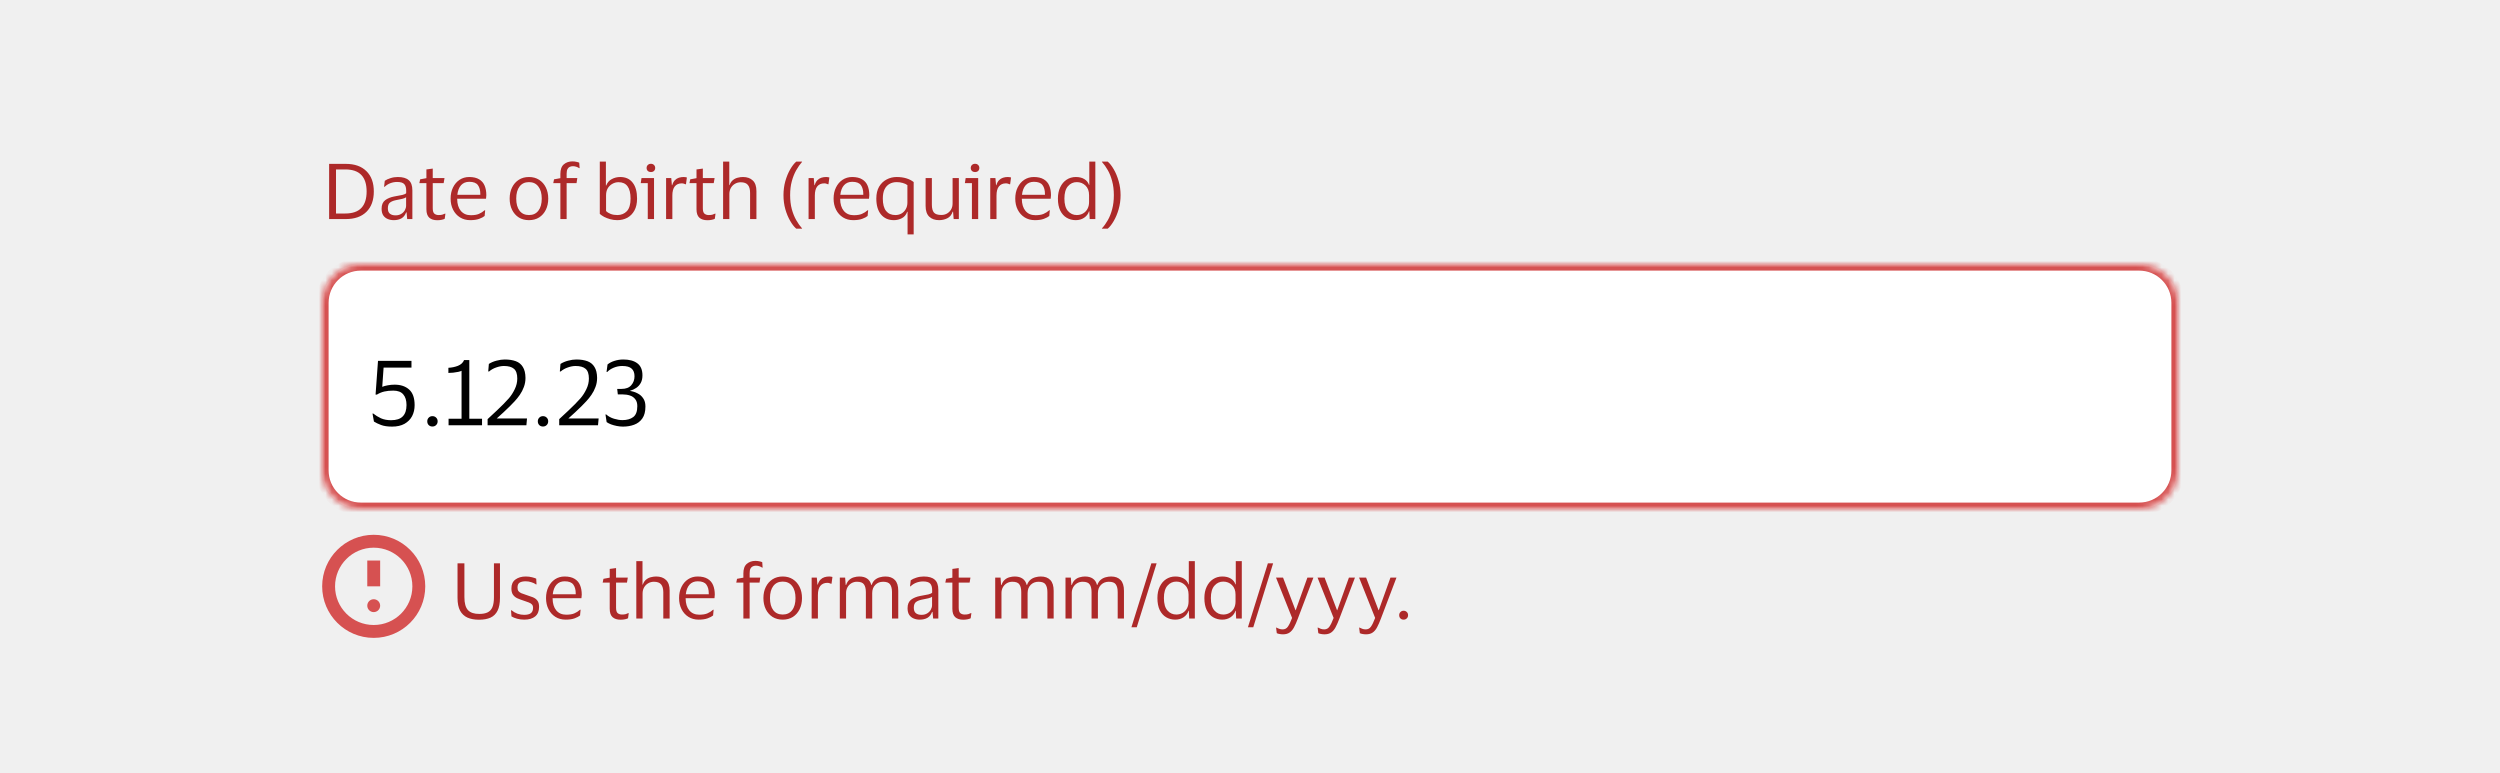 <svg width="388" height="120" viewBox="0 0 388 120" fill="none" xmlns="http://www.w3.org/2000/svg">
<rect width="388" height="120" fill="#F0F0F0"/>
<path d="M53.66 34H51.08V25.432H53.66C55.036 25.432 56.104 25.808 56.864 26.56C57.632 27.312 58.016 28.364 58.016 29.716C58.016 31.076 57.632 32.132 56.864 32.884C56.104 33.628 55.036 34 53.66 34ZM53.576 33.136C54.704 33.136 55.54 32.848 56.084 32.272C56.628 31.696 56.9 30.844 56.9 29.716C56.9 28.588 56.628 27.736 56.084 27.16C55.54 26.584 54.704 26.296 53.576 26.296H52.148V33.136H53.576ZM59.608 28.996L59.716 28.06C59.94 27.9 60.232 27.764 60.592 27.652C60.952 27.532 61.336 27.472 61.744 27.472C62.504 27.472 63.068 27.636 63.436 27.964C63.812 28.284 64 28.812 64 29.548V34H63.196L63.1 32.968H63.028C62.884 33.376 62.648 33.68 62.32 33.88C61.992 34.072 61.588 34.168 61.108 34.168C60.772 34.168 60.46 34.108 60.172 33.988C59.884 33.868 59.652 33.68 59.476 33.424C59.308 33.16 59.224 32.816 59.224 32.392C59.224 31.792 59.408 31.352 59.776 31.072C60.144 30.792 60.628 30.596 61.228 30.484C61.732 30.396 62.136 30.32 62.44 30.256C62.744 30.184 62.944 30.092 63.04 29.98V29.596C63.04 29.132 62.94 28.792 62.74 28.576C62.54 28.352 62.168 28.24 61.624 28.24C61.272 28.24 60.924 28.304 60.58 28.432C60.244 28.56 59.948 28.748 59.692 28.996H59.608ZM63.028 31.912V30.616C62.924 30.704 62.732 30.784 62.452 30.856C62.172 30.92 61.824 30.992 61.408 31.072C61.056 31.144 60.764 31.264 60.532 31.432C60.308 31.6 60.196 31.9 60.196 32.332C60.196 32.724 60.304 33.004 60.52 33.172C60.736 33.34 61.024 33.424 61.384 33.424C61.728 33.424 62.024 33.348 62.272 33.196C62.52 33.044 62.708 32.852 62.836 32.62C62.964 32.388 63.028 32.152 63.028 31.912ZM67.162 32.32C67.162 32.736 67.246 33.016 67.415 33.16C67.591 33.304 67.811 33.376 68.075 33.376C68.314 33.376 68.507 33.356 68.65 33.316C68.794 33.268 68.927 33.216 69.046 33.16H69.13L69.022 33.952C68.934 34.008 68.782 34.06 68.567 34.108C68.35 34.156 68.118 34.18 67.871 34.18C67.335 34.18 66.918 34.048 66.623 33.784C66.326 33.52 66.178 33.084 66.178 32.476V28.42H65.087L65.207 27.832L66.178 27.652V26.296L67.162 26.164V27.64H68.987L68.855 28.42H67.162V32.32ZM73.067 33.4C73.595 33.4 74.015 33.332 74.327 33.196C74.647 33.06 74.943 32.872 75.215 32.632H75.299L75.215 33.52C75.039 33.672 74.759 33.82 74.375 33.964C73.999 34.1 73.535 34.168 72.983 34.168C72.375 34.168 71.843 34.024 71.387 33.736C70.931 33.448 70.575 33.052 70.319 32.548C70.063 32.044 69.935 31.468 69.935 30.82C69.935 30.172 70.059 29.596 70.307 29.092C70.555 28.588 70.895 28.192 71.327 27.904C71.767 27.616 72.263 27.472 72.815 27.472C73.455 27.472 73.971 27.592 74.363 27.832C74.755 28.064 75.039 28.392 75.215 28.816C75.391 29.24 75.479 29.732 75.479 30.292C75.479 30.372 75.471 30.464 75.455 30.568C75.447 30.672 75.439 30.764 75.431 30.844H70.955V30.892C70.963 31.668 71.151 32.28 71.519 32.728C71.895 33.176 72.411 33.4 73.067 33.4ZM72.827 28.216C72.299 28.216 71.875 28.392 71.555 28.744C71.243 29.096 71.051 29.592 70.979 30.232H74.543V30.1C74.543 29.524 74.419 29.068 74.171 28.732C73.923 28.388 73.475 28.216 72.827 28.216ZM82.099 27.472C82.699 27.472 83.223 27.616 83.671 27.904C84.119 28.192 84.467 28.588 84.715 29.092C84.963 29.588 85.087 30.164 85.087 30.82C85.087 31.476 84.963 32.056 84.715 32.56C84.467 33.064 84.119 33.46 83.671 33.748C83.223 34.028 82.699 34.168 82.099 34.168C81.491 34.168 80.963 34.028 80.515 33.748C80.067 33.46 79.719 33.064 79.471 32.56C79.223 32.056 79.099 31.476 79.099 30.82C79.099 30.164 79.223 29.588 79.471 29.092C79.719 28.588 80.067 28.192 80.515 27.904C80.963 27.616 81.491 27.472 82.099 27.472ZM82.099 33.376C82.723 33.376 83.207 33.152 83.551 32.704C83.903 32.256 84.079 31.628 84.079 30.82C84.079 30.02 83.903 29.396 83.551 28.948C83.207 28.492 82.723 28.264 82.099 28.264C81.467 28.264 80.979 28.492 80.635 28.948C80.291 29.396 80.119 30.02 80.119 30.82C80.119 31.628 80.291 32.256 80.635 32.704C80.979 33.152 81.467 33.376 82.099 33.376ZM87.942 26.956V27.64H89.598L89.478 28.42H87.942V34H86.97V28.42H85.866L85.986 27.832L86.97 27.652V26.992C86.97 26.304 87.15 25.808 87.51 25.504C87.87 25.2 88.314 25.048 88.842 25.048C89.066 25.048 89.278 25.072 89.478 25.12C89.678 25.16 89.818 25.204 89.898 25.252L89.958 26.092H89.874C89.77 26.012 89.634 25.944 89.466 25.888C89.298 25.824 89.114 25.792 88.914 25.792C88.754 25.792 88.598 25.824 88.446 25.888C88.302 25.944 88.182 26.056 88.086 26.224C87.99 26.384 87.942 26.628 87.942 26.956ZM95.8 34.168C95.432 34.168 95.072 34.12 94.72 34.024C94.376 33.928 94.06 33.808 93.772 33.664C93.492 33.512 93.264 33.356 93.088 33.196V25.084H94.036V28.792H94.084C94.26 28.336 94.548 28.004 94.948 27.796C95.348 27.58 95.784 27.472 96.256 27.472C97.096 27.472 97.74 27.764 98.188 28.348C98.644 28.924 98.872 29.748 98.872 30.82C98.872 31.556 98.736 32.172 98.464 32.668C98.192 33.164 97.824 33.54 97.36 33.796C96.896 34.044 96.376 34.168 95.8 34.168ZM95.812 33.376C96.412 33.376 96.904 33.176 97.288 32.776C97.672 32.368 97.864 31.716 97.864 30.82C97.864 29.124 97.24 28.276 95.992 28.276C95.656 28.276 95.34 28.36 95.044 28.528C94.748 28.688 94.508 28.92 94.324 29.224C94.148 29.528 94.06 29.888 94.06 30.304V32.752C94.252 32.944 94.496 33.096 94.792 33.208C95.096 33.32 95.436 33.376 95.812 33.376ZM101.025 26.704C100.833 26.704 100.673 26.648 100.545 26.536C100.417 26.416 100.353 26.26 100.353 26.068C100.353 25.876 100.417 25.72 100.545 25.6C100.673 25.48 100.833 25.42 101.025 25.42C101.217 25.42 101.373 25.48 101.493 25.6C101.621 25.72 101.685 25.876 101.685 26.068C101.685 26.26 101.621 26.416 101.493 26.536C101.373 26.648 101.217 26.704 101.025 26.704ZM101.505 27.64V34H100.533V28.42H99.441L99.561 27.64H101.505ZM105.813 28.456C105.341 28.456 104.977 28.616 104.721 28.936C104.473 29.248 104.349 29.72 104.349 30.352V34H103.377V27.64H104.181L104.277 28.744H104.325C104.421 28.408 104.561 28.148 104.745 27.964C104.929 27.78 105.137 27.652 105.369 27.58C105.609 27.508 105.853 27.472 106.101 27.472C106.197 27.472 106.293 27.48 106.389 27.496C106.485 27.512 106.557 27.528 106.605 27.544L106.461 28.6H106.389C106.333 28.576 106.257 28.548 106.161 28.516C106.065 28.476 105.949 28.456 105.813 28.456ZM109.081 32.32C109.081 32.736 109.165 33.016 109.333 33.16C109.509 33.304 109.729 33.376 109.993 33.376C110.233 33.376 110.425 33.356 110.569 33.316C110.713 33.268 110.845 33.216 110.965 33.16H111.049L110.941 33.952C110.853 34.008 110.701 34.06 110.485 34.108C110.269 34.156 110.037 34.18 109.789 34.18C109.253 34.18 108.837 34.048 108.541 33.784C108.245 33.52 108.097 33.084 108.097 32.476V28.42H107.005L107.125 27.832L108.097 27.652V26.296L109.081 26.164V27.64H110.905L110.773 28.42H109.081V32.32ZM114.961 28.288C114.633 28.288 114.333 28.368 114.061 28.528C113.797 28.68 113.585 28.896 113.425 29.176C113.273 29.448 113.197 29.764 113.197 30.124V34H112.225V25.084H113.185V28.732H113.233C113.353 28.388 113.525 28.128 113.749 27.952C113.973 27.768 114.221 27.644 114.493 27.58C114.765 27.508 115.037 27.472 115.309 27.472C115.957 27.472 116.465 27.652 116.833 28.012C117.209 28.364 117.397 28.912 117.397 29.656V34H116.413V29.932C116.413 29.388 116.301 28.98 116.077 28.708C115.853 28.428 115.481 28.288 114.961 28.288ZM122.628 30.292C122.628 31.1 122.716 31.828 122.892 32.476C123.068 33.116 123.296 33.68 123.576 34.168C123.856 34.664 124.156 35.088 124.476 35.44V35.488H123.576C123.256 35.216 122.944 34.816 122.64 34.288C122.336 33.768 122.084 33.164 121.884 32.476C121.692 31.788 121.596 31.06 121.596 30.292C121.596 29.524 121.692 28.796 121.884 28.108C122.084 27.412 122.336 26.804 122.64 26.284C122.944 25.756 123.256 25.356 123.576 25.084H124.476V25.132C124.156 25.492 123.856 25.92 123.576 26.416C123.296 26.904 123.068 27.472 122.892 28.12C122.716 28.76 122.628 29.484 122.628 30.292ZM127.927 28.456C127.455 28.456 127.091 28.616 126.835 28.936C126.587 29.248 126.463 29.72 126.463 30.352V34H125.491V27.64H126.295L126.391 28.744H126.439C126.535 28.408 126.675 28.148 126.859 27.964C127.043 27.78 127.251 27.652 127.483 27.58C127.723 27.508 127.967 27.472 128.215 27.472C128.311 27.472 128.407 27.48 128.503 27.496C128.599 27.512 128.671 27.528 128.719 27.544L128.575 28.6H128.503C128.447 28.576 128.371 28.548 128.275 28.516C128.179 28.476 128.063 28.456 127.927 28.456ZM132.505 33.4C133.033 33.4 133.453 33.332 133.765 33.196C134.085 33.06 134.381 32.872 134.653 32.632H134.737L134.653 33.52C134.477 33.672 134.197 33.82 133.813 33.964C133.437 34.1 132.973 34.168 132.421 34.168C131.813 34.168 131.281 34.024 130.825 33.736C130.369 33.448 130.013 33.052 129.757 32.548C129.501 32.044 129.373 31.468 129.373 30.82C129.373 30.172 129.497 29.596 129.745 29.092C129.993 28.588 130.333 28.192 130.765 27.904C131.205 27.616 131.701 27.472 132.253 27.472C132.893 27.472 133.409 27.592 133.801 27.832C134.193 28.064 134.477 28.392 134.653 28.816C134.829 29.24 134.917 29.732 134.917 30.292C134.917 30.372 134.909 30.464 134.893 30.568C134.885 30.672 134.877 30.764 134.869 30.844H130.393V30.892C130.401 31.668 130.589 32.28 130.957 32.728C131.333 33.176 131.849 33.4 132.505 33.4ZM132.265 28.216C131.737 28.216 131.313 28.392 130.993 28.744C130.681 29.096 130.489 29.592 130.417 30.232H133.981V30.1C133.981 29.524 133.857 29.068 133.609 28.732C133.361 28.388 132.913 28.216 132.265 28.216ZM139.161 27.472C139.721 27.472 140.221 27.54 140.661 27.676C141.101 27.812 141.481 28.004 141.801 28.252V36.376H140.853V32.872H140.793C140.633 33.336 140.357 33.668 139.965 33.868C139.573 34.068 139.161 34.168 138.729 34.168C137.889 34.168 137.225 33.876 136.737 33.292C136.249 32.708 136.005 31.884 136.005 30.82C136.005 30.084 136.149 29.468 136.437 28.972C136.733 28.476 137.121 28.104 137.601 27.856C138.081 27.6 138.601 27.472 139.161 27.472ZM139.161 28.264C138.753 28.264 138.385 28.356 138.057 28.54C137.737 28.716 137.481 28.992 137.289 29.368C137.105 29.744 137.013 30.228 137.013 30.82C137.013 31.676 137.181 32.316 137.517 32.74C137.861 33.164 138.345 33.376 138.969 33.376C139.305 33.376 139.613 33.3 139.893 33.148C140.173 32.988 140.397 32.764 140.565 32.476C140.741 32.188 140.829 31.844 140.829 31.444V28.732C140.645 28.588 140.405 28.476 140.109 28.396C139.813 28.308 139.497 28.264 139.161 28.264ZM146.09 33.364C146.41 33.364 146.702 33.292 146.966 33.148C147.23 32.996 147.442 32.788 147.602 32.524C147.762 32.252 147.842 31.932 147.842 31.564V27.64H148.814V34H148.01L147.914 32.848H147.854C147.694 33.344 147.414 33.688 147.014 33.88C146.622 34.072 146.198 34.168 145.742 34.168C145.102 34.168 144.594 33.988 144.218 33.628C143.842 33.268 143.654 32.712 143.654 31.96V27.64H144.626V31.768C144.626 32.312 144.73 32.716 144.938 32.98C145.154 33.236 145.538 33.364 146.09 33.364ZM151.334 26.704C151.142 26.704 150.982 26.648 150.854 26.536C150.726 26.416 150.662 26.26 150.662 26.068C150.662 25.876 150.726 25.72 150.854 25.6C150.982 25.48 151.142 25.42 151.334 25.42C151.526 25.42 151.682 25.48 151.802 25.6C151.93 25.72 151.994 25.876 151.994 26.068C151.994 26.26 151.93 26.416 151.802 26.536C151.682 26.648 151.526 26.704 151.334 26.704ZM151.814 27.64V34H150.842V28.42H149.75L149.87 27.64H151.814ZM156.122 28.456C155.65 28.456 155.286 28.616 155.03 28.936C154.782 29.248 154.658 29.72 154.658 30.352V34H153.686V27.64H154.49L154.586 28.744H154.634C154.73 28.408 154.87 28.148 155.054 27.964C155.238 27.78 155.446 27.652 155.678 27.58C155.918 27.508 156.162 27.472 156.41 27.472C156.506 27.472 156.602 27.48 156.698 27.496C156.794 27.512 156.866 27.528 156.914 27.544L156.77 28.6H156.698C156.642 28.576 156.566 28.548 156.47 28.516C156.374 28.476 156.258 28.456 156.122 28.456ZM160.7 33.4C161.228 33.4 161.648 33.332 161.96 33.196C162.28 33.06 162.576 32.872 162.848 32.632H162.932L162.848 33.52C162.672 33.672 162.392 33.82 162.008 33.964C161.632 34.1 161.168 34.168 160.616 34.168C160.008 34.168 159.476 34.024 159.02 33.736C158.564 33.448 158.208 33.052 157.952 32.548C157.696 32.044 157.568 31.468 157.568 30.82C157.568 30.172 157.692 29.596 157.94 29.092C158.188 28.588 158.528 28.192 158.96 27.904C159.4 27.616 159.896 27.472 160.448 27.472C161.088 27.472 161.604 27.592 161.996 27.832C162.388 28.064 162.672 28.392 162.848 28.816C163.024 29.24 163.112 29.732 163.112 30.292C163.112 30.372 163.104 30.464 163.088 30.568C163.08 30.672 163.072 30.764 163.064 30.844H158.588V30.892C158.596 31.668 158.784 32.28 159.152 32.728C159.528 33.176 160.044 33.4 160.7 33.4ZM160.46 28.216C159.932 28.216 159.508 28.392 159.188 28.744C158.876 29.096 158.684 29.592 158.612 30.232H162.176V30.1C162.176 29.524 162.052 29.068 161.804 28.732C161.556 28.388 161.108 28.216 160.46 28.216ZM164.188 30.82C164.188 30.14 164.308 29.552 164.548 29.056C164.788 28.552 165.116 28.164 165.532 27.892C165.956 27.612 166.436 27.472 166.972 27.472C167.5 27.472 167.94 27.58 168.292 27.796C168.644 28.012 168.884 28.312 169.012 28.696H169.06V25.084H169.996V34H169.12L169.06 32.8H169.012C168.884 33.208 168.632 33.54 168.256 33.796C167.888 34.044 167.452 34.168 166.948 34.168C166.436 34.168 165.968 34.044 165.544 33.796C165.128 33.548 164.796 33.176 164.548 32.68C164.308 32.184 164.188 31.564 164.188 30.82ZM169.024 30.292C169.024 29.652 168.84 29.156 168.472 28.804C168.104 28.444 167.652 28.264 167.116 28.264C166.572 28.264 166.116 28.476 165.748 28.9C165.38 29.316 165.196 29.956 165.196 30.82C165.196 31.692 165.38 32.336 165.748 32.752C166.116 33.168 166.572 33.376 167.116 33.376C167.468 33.376 167.788 33.296 168.076 33.136C168.372 32.968 168.604 32.732 168.772 32.428C168.94 32.124 169.024 31.764 169.024 31.348V30.292ZM172.87 30.292C172.87 29.484 172.782 28.76 172.606 28.12C172.438 27.472 172.214 26.904 171.934 26.416C171.654 25.92 171.35 25.492 171.022 25.132V25.084H171.922C172.242 25.356 172.554 25.756 172.858 26.284C173.162 26.804 173.414 27.412 173.614 28.108C173.814 28.796 173.914 29.524 173.914 30.292C173.914 31.06 173.814 31.788 173.614 32.476C173.414 33.164 173.162 33.768 172.858 34.288C172.554 34.816 172.242 35.216 171.922 35.488H171.022V35.44C171.35 35.088 171.654 34.664 171.934 34.168C172.214 33.68 172.438 33.116 172.606 32.476C172.782 31.828 172.87 31.1 172.87 30.292Z" fill="#AD2929"/>
<mask id="path-2-inside-1_6313_43925" fill="white">
<path d="M50 47C50 43.686 52.686 41 56 41H332C335.314 41 338 43.686 338 47V73C338 76.314 335.314 79 332 79H56C52.686 79 50 76.314 50 73V47Z"/>
</mask>
<path d="M50 47C50 43.686 52.686 41 56 41H332C335.314 41 338 43.686 338 47V73C338 76.314 335.314 79 332 79H56C52.686 79 50 76.314 50 73V47Z" fill="white"/>
<path d="M56 42H332V40H56V42ZM337 47V73H339V47H337ZM332 78H56V80H332V78ZM51 73V47H49V73H51ZM56 78C53.239 78 51 75.761 51 73H49C49 76.866 52.134 80 56 80V78ZM337 73C337 75.761 334.761 78 332 78V80C335.866 80 339 76.866 339 73H337ZM332 42C334.761 42 337 44.239 337 47H339C339 43.134 335.866 40 332 40V42ZM56 40C52.134 40 49 43.134 49 47H51C51 44.239 53.239 42 56 42V40Z" fill="#D65151" mask="url(#path-2-inside-1_6313_43925)"/>
<path d="M58.666 56.004H63.86V57.054H59.534L59.324 60.036C59.576 59.933 59.865 59.854 60.192 59.798C60.528 59.733 60.878 59.7 61.242 59.7C62.185 59.7 62.936 59.952 63.496 60.456C64.065 60.96 64.35 61.767 64.35 62.878C64.35 63.513 64.219 64.082 63.958 64.586C63.697 65.081 63.305 65.477 62.782 65.776C62.259 66.065 61.615 66.21 60.85 66.21C60.159 66.21 59.59 66.126 59.142 65.958C58.694 65.79 58.325 65.613 58.036 65.426L57.812 64.18H57.924C58.288 64.469 58.689 64.717 59.128 64.922C59.576 65.118 60.099 65.216 60.696 65.216C61.517 65.216 62.119 65.02 62.502 64.628C62.894 64.236 63.09 63.648 63.09 62.864C63.09 62.145 62.922 61.595 62.586 61.212C62.259 60.82 61.741 60.624 61.032 60.624C60.509 60.624 60.047 60.671 59.646 60.764C59.245 60.857 58.862 61.016 58.498 61.24H58.288L58.666 56.004ZM66.311 65.384C66.311 65.16 66.385 64.973 66.535 64.824C66.684 64.665 66.875 64.586 67.109 64.586C67.342 64.586 67.533 64.661 67.683 64.81C67.841 64.959 67.921 65.151 67.921 65.384C67.921 65.627 67.841 65.823 67.683 65.972C67.533 66.121 67.342 66.196 67.109 66.196C66.875 66.196 66.684 66.121 66.535 65.972C66.385 65.823 66.311 65.627 66.311 65.384ZM69.618 66V64.992H71.634V57.544C71.541 57.6 71.373 57.656 71.13 57.712C70.887 57.759 70.621 57.801 70.332 57.838C70.052 57.866 69.805 57.88 69.59 57.88V57.082C70.122 57.054 70.617 56.951 71.074 56.774C71.541 56.587 71.858 56.289 72.026 55.878H72.838V64.992H74.812V66H69.618ZM78.209 56.802C77.836 56.802 77.439 56.877 77.019 57.026C76.599 57.166 76.226 57.376 75.899 57.656H75.773L75.871 56.48C76.226 56.256 76.622 56.088 77.061 55.976C77.509 55.855 77.934 55.794 78.335 55.794C79.007 55.794 79.581 55.883 80.057 56.06C80.533 56.237 80.897 56.536 81.149 56.956C81.41 57.367 81.546 57.931 81.555 58.65C81.555 59.154 81.471 59.625 81.303 60.064C81.144 60.503 80.934 60.909 80.673 61.282C80.421 61.646 80.16 61.973 79.889 62.262C79.702 62.467 79.455 62.724 79.147 63.032C78.848 63.331 78.517 63.648 78.153 63.984C77.798 64.32 77.444 64.642 77.089 64.95H81.793L81.695 66H75.675V65.048C76.226 64.535 76.697 64.096 77.089 63.732C77.481 63.359 77.826 63.023 78.125 62.724C78.424 62.425 78.708 62.122 78.979 61.814C79.334 61.403 79.637 60.932 79.889 60.4C80.15 59.868 80.281 59.317 80.281 58.748C80.281 58.029 80.108 57.525 79.763 57.236C79.427 56.947 78.909 56.802 78.209 56.802ZM83.469 65.384C83.469 65.16 83.544 64.973 83.693 64.824C83.842 64.665 84.034 64.586 84.267 64.586C84.5 64.586 84.692 64.661 84.841 64.81C85 64.959 85.079 65.151 85.079 65.384C85.079 65.627 85 65.823 84.841 65.972C84.692 66.121 84.5 66.196 84.267 66.196C84.034 66.196 83.842 66.121 83.693 65.972C83.544 65.823 83.469 65.627 83.469 65.384ZM89.324 56.802C88.951 56.802 88.554 56.877 88.134 57.026C87.714 57.166 87.341 57.376 87.014 57.656H86.888L86.986 56.48C87.341 56.256 87.737 56.088 88.176 55.976C88.624 55.855 89.049 55.794 89.45 55.794C90.122 55.794 90.696 55.883 91.172 56.06C91.648 56.237 92.012 56.536 92.264 56.956C92.525 57.367 92.661 57.931 92.67 58.65C92.67 59.154 92.586 59.625 92.418 60.064C92.26 60.503 92.049 60.909 91.788 61.282C91.536 61.646 91.275 61.973 91.004 62.262C90.817 62.467 90.57 62.724 90.262 63.032C89.963 63.331 89.632 63.648 89.268 63.984C88.913 64.32 88.559 64.642 88.204 64.95H92.908L92.81 66H86.79V65.048C87.341 64.535 87.812 64.096 88.204 63.732C88.596 63.359 88.942 63.023 89.24 62.724C89.539 62.425 89.823 62.122 90.094 61.814C90.449 61.403 90.752 60.932 91.004 60.4C91.266 59.868 91.396 59.317 91.396 58.748C91.396 58.029 91.224 57.525 90.878 57.236C90.542 56.947 90.024 56.802 89.324 56.802ZM100.17 63.088C100.17 63.863 100.012 64.479 99.694 64.936C99.377 65.393 98.952 65.72 98.42 65.916C97.897 66.112 97.319 66.21 96.684 66.21C96.376 66.21 96.059 66.177 95.732 66.112C95.406 66.047 95.102 65.963 94.822 65.86C94.542 65.748 94.318 65.631 94.15 65.51L93.968 64.32H94.08C94.425 64.628 94.836 64.852 95.312 64.992C95.788 65.132 96.213 65.202 96.586 65.202C97.296 65.202 97.86 65.043 98.28 64.726C98.7 64.409 98.91 63.844 98.91 63.032C98.91 62.575 98.803 62.215 98.588 61.954C98.383 61.683 98.108 61.492 97.762 61.38C97.417 61.268 97.039 61.212 96.628 61.212H95.886L95.788 60.358H96.46C97.141 60.358 97.645 60.167 97.972 59.784C98.308 59.401 98.476 58.939 98.476 58.398C98.476 57.866 98.327 57.469 98.028 57.208C97.739 56.937 97.254 56.802 96.572 56.802C96.106 56.802 95.662 56.891 95.242 57.068C94.822 57.245 94.491 57.465 94.248 57.726H94.136L94.29 56.564C94.57 56.331 94.93 56.144 95.368 56.004C95.816 55.864 96.273 55.794 96.74 55.794C97.664 55.794 98.388 55.99 98.91 56.382C99.442 56.774 99.708 57.399 99.708 58.258C99.708 58.725 99.62 59.117 99.442 59.434C99.265 59.751 99.031 60.008 98.742 60.204C98.453 60.4 98.14 60.545 97.804 60.638V60.68C98.206 60.736 98.584 60.857 98.938 61.044C99.302 61.221 99.596 61.478 99.82 61.814C100.054 62.141 100.17 62.565 100.17 63.088Z" fill="black"/>
<g clip-path="url(#clip0_6313_43925)">
<path fill-rule="evenodd" clip-rule="evenodd" d="M58 97C61.314 97 64 94.314 64 91C64 87.686 61.314 85 58 85C54.686 85 52 87.686 52 91C52 94.314 54.686 97 58 97ZM58 99C62.418 99 66 95.418 66 91C66 86.582 62.418 83 58 83C53.582 83 50 86.582 50 91C50 95.418 53.582 99 58 99Z" fill="#D65151"/>
<path fill-rule="evenodd" clip-rule="evenodd" d="M59 87H57V91H59V87ZM58 93C57.448 93 57 93.448 57 94C57 94.552 57.448 95 58 95C58.552 95 59 94.552 59 94C59 93.448 58.552 93 58 93Z" fill="#D65151"/>
</g>
<path d="M74.392 95.28C74.92 95.28 75.348 95.2 75.676 95.04C76.012 94.88 76.26 94.612 76.42 94.236C76.58 93.852 76.66 93.336 76.66 92.688V87.432H77.596V92.784C77.596 93.616 77.472 94.28 77.224 94.776C76.976 95.272 76.612 95.632 76.132 95.856C75.652 96.072 75.056 96.18 74.344 96.18C73.648 96.18 73.052 96.072 72.556 95.856C72.06 95.632 71.676 95.272 71.404 94.776C71.14 94.28 71.008 93.62 71.008 92.796V87.432H72.076V92.676C72.076 93.628 72.264 94.304 72.64 94.704C73.024 95.096 73.608 95.288 74.392 95.28ZM79.37 91.32C79.37 90.704 79.578 90.244 79.994 89.94C80.418 89.628 80.95 89.472 81.59 89.472C81.958 89.472 82.286 89.512 82.574 89.592C82.862 89.664 83.078 89.736 83.222 89.808L83.27 90.696H83.174C82.998 90.56 82.762 90.448 82.466 90.36C82.178 90.264 81.882 90.216 81.578 90.216C81.186 90.216 80.878 90.284 80.654 90.42C80.43 90.556 80.318 90.812 80.318 91.188C80.318 91.428 80.366 91.612 80.462 91.74C80.566 91.868 80.714 91.976 80.906 92.064C81.106 92.144 81.354 92.232 81.65 92.328C82.034 92.448 82.378 92.568 82.682 92.688C82.986 92.808 83.226 92.984 83.402 93.216C83.578 93.44 83.666 93.764 83.666 94.188C83.666 94.844 83.462 95.34 83.054 95.676C82.646 96.004 82.086 96.168 81.374 96.168C80.974 96.168 80.598 96.12 80.246 96.024C79.894 95.928 79.606 95.808 79.382 95.664L79.31 94.716H79.394C79.658 94.94 79.962 95.116 80.306 95.244C80.658 95.364 81.002 95.424 81.338 95.424C81.81 95.424 82.158 95.34 82.382 95.172C82.614 94.996 82.73 94.72 82.73 94.344C82.73 94.112 82.674 93.936 82.562 93.816C82.45 93.688 82.286 93.584 82.07 93.504C81.854 93.416 81.582 93.32 81.254 93.216C80.886 93.096 80.558 92.972 80.27 92.844C79.99 92.708 79.77 92.524 79.61 92.292C79.45 92.06 79.37 91.736 79.37 91.32ZM87.876 95.4C88.404 95.4 88.824 95.332 89.136 95.196C89.456 95.06 89.752 94.872 90.024 94.632H90.108L90.024 95.52C89.848 95.672 89.568 95.82 89.184 95.964C88.808 96.1 88.344 96.168 87.792 96.168C87.184 96.168 86.652 96.024 86.196 95.736C85.74 95.448 85.384 95.052 85.128 94.548C84.872 94.044 84.744 93.468 84.744 92.82C84.744 92.172 84.868 91.596 85.116 91.092C85.364 90.588 85.704 90.192 86.136 89.904C86.576 89.616 87.072 89.472 87.624 89.472C88.264 89.472 88.78 89.592 89.172 89.832C89.564 90.064 89.848 90.392 90.024 90.816C90.2 91.24 90.288 91.732 90.288 92.292C90.288 92.372 90.28 92.464 90.264 92.568C90.256 92.672 90.248 92.764 90.24 92.844H85.764V92.892C85.772 93.668 85.96 94.28 86.328 94.728C86.704 95.176 87.22 95.4 87.876 95.4ZM87.636 90.216C87.108 90.216 86.684 90.392 86.364 90.744C86.052 91.096 85.86 91.592 85.788 92.232H89.352V92.1C89.352 91.524 89.228 91.068 88.98 90.732C88.732 90.388 88.284 90.216 87.636 90.216ZM95.612 94.32C95.612 94.736 95.696 95.016 95.864 95.16C96.04 95.304 96.26 95.376 96.524 95.376C96.764 95.376 96.956 95.356 97.1 95.316C97.244 95.268 97.376 95.216 97.496 95.16H97.58L97.472 95.952C97.384 96.008 97.232 96.06 97.016 96.108C96.8 96.156 96.568 96.18 96.32 96.18C95.784 96.18 95.368 96.048 95.072 95.784C94.776 95.52 94.628 95.084 94.628 94.476V90.42H93.536L93.656 89.832L94.628 89.652V88.296L95.612 88.164V89.64H97.436L97.304 90.42H95.612V94.32ZM101.492 90.288C101.164 90.288 100.864 90.368 100.592 90.528C100.328 90.68 100.116 90.896 99.956 91.176C99.804 91.448 99.728 91.764 99.728 92.124V96H98.756V87.084H99.716V90.732H99.764C99.884 90.388 100.056 90.128 100.28 89.952C100.504 89.768 100.752 89.644 101.024 89.58C101.296 89.508 101.568 89.472 101.84 89.472C102.488 89.472 102.996 89.652 103.364 90.012C103.74 90.364 103.928 90.912 103.928 91.656V96H102.944V91.932C102.944 91.388 102.832 90.98 102.608 90.708C102.384 90.428 102.012 90.288 101.492 90.288ZM108.524 95.4C109.052 95.4 109.472 95.332 109.784 95.196C110.104 95.06 110.4 94.872 110.672 94.632H110.756L110.672 95.52C110.496 95.672 110.216 95.82 109.832 95.964C109.456 96.1 108.992 96.168 108.44 96.168C107.832 96.168 107.3 96.024 106.844 95.736C106.388 95.448 106.032 95.052 105.776 94.548C105.52 94.044 105.392 93.468 105.392 92.82C105.392 92.172 105.516 91.596 105.764 91.092C106.012 90.588 106.352 90.192 106.784 89.904C107.224 89.616 107.72 89.472 108.272 89.472C108.912 89.472 109.428 89.592 109.82 89.832C110.212 90.064 110.496 90.392 110.672 90.816C110.848 91.24 110.936 91.732 110.936 92.292C110.936 92.372 110.928 92.464 110.912 92.568C110.904 92.672 110.896 92.764 110.888 92.844H106.412V92.892C106.42 93.668 106.608 94.28 106.976 94.728C107.352 95.176 107.868 95.4 108.524 95.4ZM108.284 90.216C107.756 90.216 107.332 90.392 107.012 90.744C106.7 91.096 106.508 91.592 106.436 92.232H110V92.1C110 91.524 109.876 91.068 109.628 90.732C109.38 90.388 108.932 90.216 108.284 90.216ZM116.344 88.956V89.64H118L117.88 90.42H116.344V96H115.372V90.42H114.268L114.388 89.832L115.372 89.652V88.992C115.372 88.304 115.552 87.808 115.912 87.504C116.272 87.2 116.716 87.048 117.244 87.048C117.468 87.048 117.68 87.072 117.88 87.12C118.08 87.16 118.22 87.204 118.3 87.252L118.36 88.092H118.276C118.172 88.012 118.036 87.944 117.868 87.888C117.7 87.824 117.516 87.792 117.316 87.792C117.156 87.792 117 87.824 116.848 87.888C116.704 87.944 116.584 88.056 116.488 88.224C116.392 88.384 116.344 88.628 116.344 88.956ZM121.482 89.472C122.082 89.472 122.606 89.616 123.054 89.904C123.502 90.192 123.85 90.588 124.098 91.092C124.346 91.588 124.47 92.164 124.47 92.82C124.47 93.476 124.346 94.056 124.098 94.56C123.85 95.064 123.502 95.46 123.054 95.748C122.606 96.028 122.082 96.168 121.482 96.168C120.874 96.168 120.346 96.028 119.898 95.748C119.45 95.46 119.102 95.064 118.854 94.56C118.606 94.056 118.482 93.476 118.482 92.82C118.482 92.164 118.606 91.588 118.854 91.092C119.102 90.588 119.45 90.192 119.898 89.904C120.346 89.616 120.874 89.472 121.482 89.472ZM121.482 95.376C122.106 95.376 122.59 95.152 122.934 94.704C123.286 94.256 123.462 93.628 123.462 92.82C123.462 92.02 123.286 91.396 122.934 90.948C122.59 90.492 122.106 90.264 121.482 90.264C120.85 90.264 120.362 90.492 120.018 90.948C119.674 91.396 119.502 92.02 119.502 92.82C119.502 93.628 119.674 94.256 120.018 94.704C120.362 95.152 120.85 95.376 121.482 95.376ZM128.403 90.456C127.931 90.456 127.567 90.616 127.311 90.936C127.063 91.248 126.939 91.72 126.939 92.352V96H125.967V89.64H126.771L126.867 90.744H126.915C127.011 90.408 127.151 90.148 127.335 89.964C127.519 89.78 127.727 89.652 127.959 89.58C128.199 89.508 128.443 89.472 128.691 89.472C128.787 89.472 128.883 89.48 128.979 89.496C129.075 89.512 129.147 89.528 129.195 89.544L129.051 90.6H128.979C128.923 90.576 128.847 90.548 128.751 90.516C128.655 90.476 128.539 90.456 128.403 90.456ZM133.002 90.288C132.682 90.288 132.394 90.364 132.138 90.516C131.882 90.668 131.678 90.88 131.526 91.152C131.382 91.416 131.31 91.716 131.31 92.052V96H130.338V89.64H131.166L131.25 90.78H131.322C131.434 90.436 131.598 90.172 131.814 89.988C132.03 89.796 132.274 89.664 132.546 89.592C132.818 89.512 133.09 89.472 133.362 89.472C133.858 89.472 134.262 89.58 134.574 89.796C134.894 90.012 135.11 90.34 135.222 90.78H135.282C135.402 90.436 135.574 90.172 135.798 89.988C136.03 89.796 136.286 89.664 136.566 89.592C136.854 89.512 137.134 89.472 137.406 89.472C138.054 89.472 138.55 89.656 138.894 90.024C139.238 90.384 139.41 90.94 139.41 91.692V96H138.438V91.92C138.438 91.384 138.342 90.98 138.15 90.708C137.966 90.428 137.602 90.288 137.058 90.288C136.57 90.288 136.166 90.448 135.846 90.768C135.526 91.088 135.366 91.516 135.366 92.052V96H134.382V91.92C134.382 91.384 134.286 90.98 134.094 90.708C133.91 90.428 133.546 90.288 133.002 90.288ZM141.237 90.996L141.345 90.06C141.569 89.9 141.861 89.764 142.221 89.652C142.581 89.532 142.965 89.472 143.373 89.472C144.133 89.472 144.697 89.636 145.065 89.964C145.441 90.284 145.629 90.812 145.629 91.548V96H144.825L144.729 94.968H144.657C144.513 95.376 144.277 95.68 143.949 95.88C143.621 96.072 143.217 96.168 142.737 96.168C142.401 96.168 142.089 96.108 141.801 95.988C141.513 95.868 141.281 95.68 141.104 95.424C140.937 95.16 140.853 94.816 140.853 94.392C140.853 93.792 141.037 93.352 141.405 93.072C141.773 92.792 142.257 92.596 142.857 92.484C143.361 92.396 143.765 92.32 144.069 92.256C144.373 92.184 144.573 92.092 144.669 91.98V91.596C144.669 91.132 144.569 90.792 144.369 90.576C144.169 90.352 143.797 90.24 143.253 90.24C142.901 90.24 142.553 90.304 142.209 90.432C141.873 90.56 141.577 90.748 141.321 90.996H141.237ZM144.657 93.912V92.616C144.553 92.704 144.361 92.784 144.081 92.856C143.801 92.92 143.453 92.992 143.037 93.072C142.685 93.144 142.393 93.264 142.161 93.432C141.937 93.6 141.825 93.9 141.825 94.332C141.825 94.724 141.933 95.004 142.149 95.172C142.365 95.34 142.653 95.424 143.013 95.424C143.357 95.424 143.653 95.348 143.901 95.196C144.149 95.044 144.337 94.852 144.465 94.62C144.593 94.388 144.657 94.152 144.657 93.912ZM148.791 94.32C148.791 94.736 148.875 95.016 149.043 95.16C149.219 95.304 149.439 95.376 149.703 95.376C149.943 95.376 150.135 95.356 150.279 95.316C150.423 95.268 150.555 95.216 150.675 95.16H150.759L150.651 95.952C150.563 96.008 150.411 96.06 150.195 96.108C149.979 96.156 149.747 96.18 149.499 96.18C148.963 96.18 148.547 96.048 148.251 95.784C147.955 95.52 147.807 95.084 147.807 94.476V90.42H146.715L146.835 89.832L147.807 89.652V88.296L148.791 88.164V89.64H150.615L150.483 90.42H148.791V94.32ZM157.12 90.288C156.8 90.288 156.512 90.364 156.256 90.516C156 90.668 155.796 90.88 155.644 91.152C155.5 91.416 155.428 91.716 155.428 92.052V96H154.456V89.64H155.284L155.368 90.78H155.44C155.552 90.436 155.716 90.172 155.932 89.988C156.148 89.796 156.392 89.664 156.664 89.592C156.936 89.512 157.208 89.472 157.48 89.472C157.976 89.472 158.38 89.58 158.692 89.796C159.012 90.012 159.228 90.34 159.34 90.78H159.4C159.52 90.436 159.692 90.172 159.916 89.988C160.148 89.796 160.404 89.664 160.684 89.592C160.972 89.512 161.252 89.472 161.524 89.472C162.172 89.472 162.668 89.656 163.012 90.024C163.356 90.384 163.528 90.94 163.528 91.692V96H162.556V91.92C162.556 91.384 162.46 90.98 162.268 90.708C162.084 90.428 161.72 90.288 161.176 90.288C160.688 90.288 160.284 90.448 159.964 90.768C159.644 91.088 159.484 91.516 159.484 92.052V96H158.5V91.92C158.5 91.384 158.404 90.98 158.212 90.708C158.028 90.428 157.664 90.288 157.12 90.288ZM168.03 90.288C167.71 90.288 167.422 90.364 167.166 90.516C166.91 90.668 166.706 90.88 166.554 91.152C166.41 91.416 166.338 91.716 166.338 92.052V96H165.366V89.64H166.194L166.278 90.78H166.35C166.462 90.436 166.626 90.172 166.842 89.988C167.058 89.796 167.302 89.664 167.574 89.592C167.846 89.512 168.118 89.472 168.39 89.472C168.886 89.472 169.29 89.58 169.602 89.796C169.922 90.012 170.138 90.34 170.25 90.78H170.31C170.43 90.436 170.602 90.172 170.826 89.988C171.058 89.796 171.314 89.664 171.594 89.592C171.882 89.512 172.162 89.472 172.434 89.472C173.082 89.472 173.578 89.656 173.922 90.024C174.266 90.384 174.438 90.94 174.438 91.692V96H173.466V91.92C173.466 91.384 173.37 90.98 173.178 90.708C172.994 90.428 172.63 90.288 172.086 90.288C171.598 90.288 171.194 90.448 170.874 90.768C170.554 91.088 170.394 91.516 170.394 92.052V96H169.41V91.92C169.41 91.384 169.314 90.98 169.122 90.708C168.938 90.428 168.574 90.288 168.03 90.288ZM179.507 87.432L176.423 97.356H175.595L178.691 87.432H179.507ZM179.63 92.82C179.63 92.14 179.75 91.552 179.99 91.056C180.23 90.552 180.558 90.164 180.974 89.892C181.398 89.612 181.878 89.472 182.414 89.472C182.942 89.472 183.382 89.58 183.734 89.796C184.086 90.012 184.326 90.312 184.454 90.696H184.502V87.084H185.438V96H184.562L184.502 94.8H184.454C184.326 95.208 184.074 95.54 183.698 95.796C183.33 96.044 182.894 96.168 182.39 96.168C181.878 96.168 181.41 96.044 180.986 95.796C180.57 95.548 180.238 95.176 179.99 94.68C179.75 94.184 179.63 93.564 179.63 92.82ZM184.466 92.292C184.466 91.652 184.282 91.156 183.914 90.804C183.546 90.444 183.094 90.264 182.558 90.264C182.014 90.264 181.558 90.476 181.19 90.9C180.822 91.316 180.638 91.956 180.638 92.82C180.638 93.692 180.822 94.336 181.19 94.752C181.558 95.168 182.014 95.376 182.558 95.376C182.91 95.376 183.23 95.296 183.518 95.136C183.814 94.968 184.046 94.732 184.214 94.428C184.382 94.124 184.466 93.764 184.466 93.348V92.292ZM186.919 92.82C186.919 92.14 187.039 91.552 187.279 91.056C187.519 90.552 187.847 90.164 188.263 89.892C188.687 89.612 189.167 89.472 189.703 89.472C190.231 89.472 190.671 89.58 191.023 89.796C191.375 90.012 191.615 90.312 191.743 90.696H191.791V87.084H192.727V96H191.851L191.791 94.8H191.743C191.615 95.208 191.363 95.54 190.987 95.796C190.619 96.044 190.183 96.168 189.679 96.168C189.167 96.168 188.699 96.044 188.275 95.796C187.859 95.548 187.527 95.176 187.279 94.68C187.039 94.184 186.919 93.564 186.919 92.82ZM191.755 92.292C191.755 91.652 191.571 91.156 191.203 90.804C190.835 90.444 190.383 90.264 189.847 90.264C189.303 90.264 188.847 90.476 188.479 90.9C188.111 91.316 187.927 91.956 187.927 92.82C187.927 93.692 188.111 94.336 188.479 94.752C188.847 95.168 189.303 95.376 189.847 95.376C190.199 95.376 190.519 95.296 190.807 95.136C191.103 94.968 191.335 94.732 191.503 94.428C191.671 94.124 191.755 93.764 191.755 93.348V92.292ZM197.589 87.432L194.505 97.356H193.677L196.773 87.432H197.589ZM199.128 89.64L201.06 94.704H201.096L202.908 89.64H203.844L201.42 96.024C201.228 96.536 201.036 96.972 200.844 97.332C200.66 97.692 200.432 97.968 200.16 98.16C199.896 98.352 199.548 98.448 199.116 98.448C198.94 98.448 198.768 98.432 198.6 98.4C198.432 98.376 198.284 98.332 198.156 98.268L198.048 97.404H198.12C198.224 97.468 198.356 97.528 198.516 97.584C198.676 97.648 198.86 97.68 199.068 97.68C199.42 97.68 199.692 97.536 199.884 97.248C200.084 96.968 200.3 96.52 200.532 95.904L198.036 89.64H199.128ZM205.574 89.64L207.506 94.704H207.542L209.354 89.64H210.29L207.866 96.024C207.674 96.536 207.482 96.972 207.29 97.332C207.106 97.692 206.878 97.968 206.606 98.16C206.342 98.352 205.994 98.448 205.562 98.448C205.386 98.448 205.214 98.432 205.046 98.4C204.878 98.376 204.73 98.332 204.602 98.268L204.494 97.404H204.566C204.67 97.468 204.802 97.528 204.962 97.584C205.122 97.648 205.306 97.68 205.514 97.68C205.866 97.68 206.138 97.536 206.33 97.248C206.53 96.968 206.746 96.52 206.978 95.904L204.482 89.64H205.574ZM212.019 89.64L213.951 94.704H213.987L215.799 89.64H216.735L214.311 96.024C214.119 96.536 213.927 96.972 213.735 97.332C213.551 97.692 213.323 97.968 213.051 98.16C212.787 98.352 212.439 98.448 212.007 98.448C211.831 98.448 211.659 98.432 211.491 98.4C211.323 98.376 211.175 98.332 211.047 98.268L210.939 97.404H211.011C211.115 97.468 211.247 97.528 211.407 97.584C211.567 97.648 211.751 97.68 211.959 97.68C212.311 97.68 212.583 97.536 212.775 97.248C212.975 96.968 213.191 96.52 213.423 95.904L210.927 89.64H212.019ZM217.153 95.472C217.153 95.28 217.217 95.12 217.345 94.992C217.473 94.856 217.637 94.788 217.837 94.788C218.037 94.788 218.201 94.852 218.329 94.98C218.465 95.108 218.533 95.272 218.533 95.472C218.533 95.68 218.465 95.848 218.329 95.976C218.201 96.104 218.037 96.168 217.837 96.168C217.637 96.168 217.473 96.104 217.345 95.976C217.217 95.848 217.153 95.68 217.153 95.472Z" fill="#AD2929"/>
<defs>
<clipPath id="clip0_6313_43925">
<rect width="16" height="16" fill="white" transform="translate(50 83)"/>
</clipPath>
</defs>
</svg>
